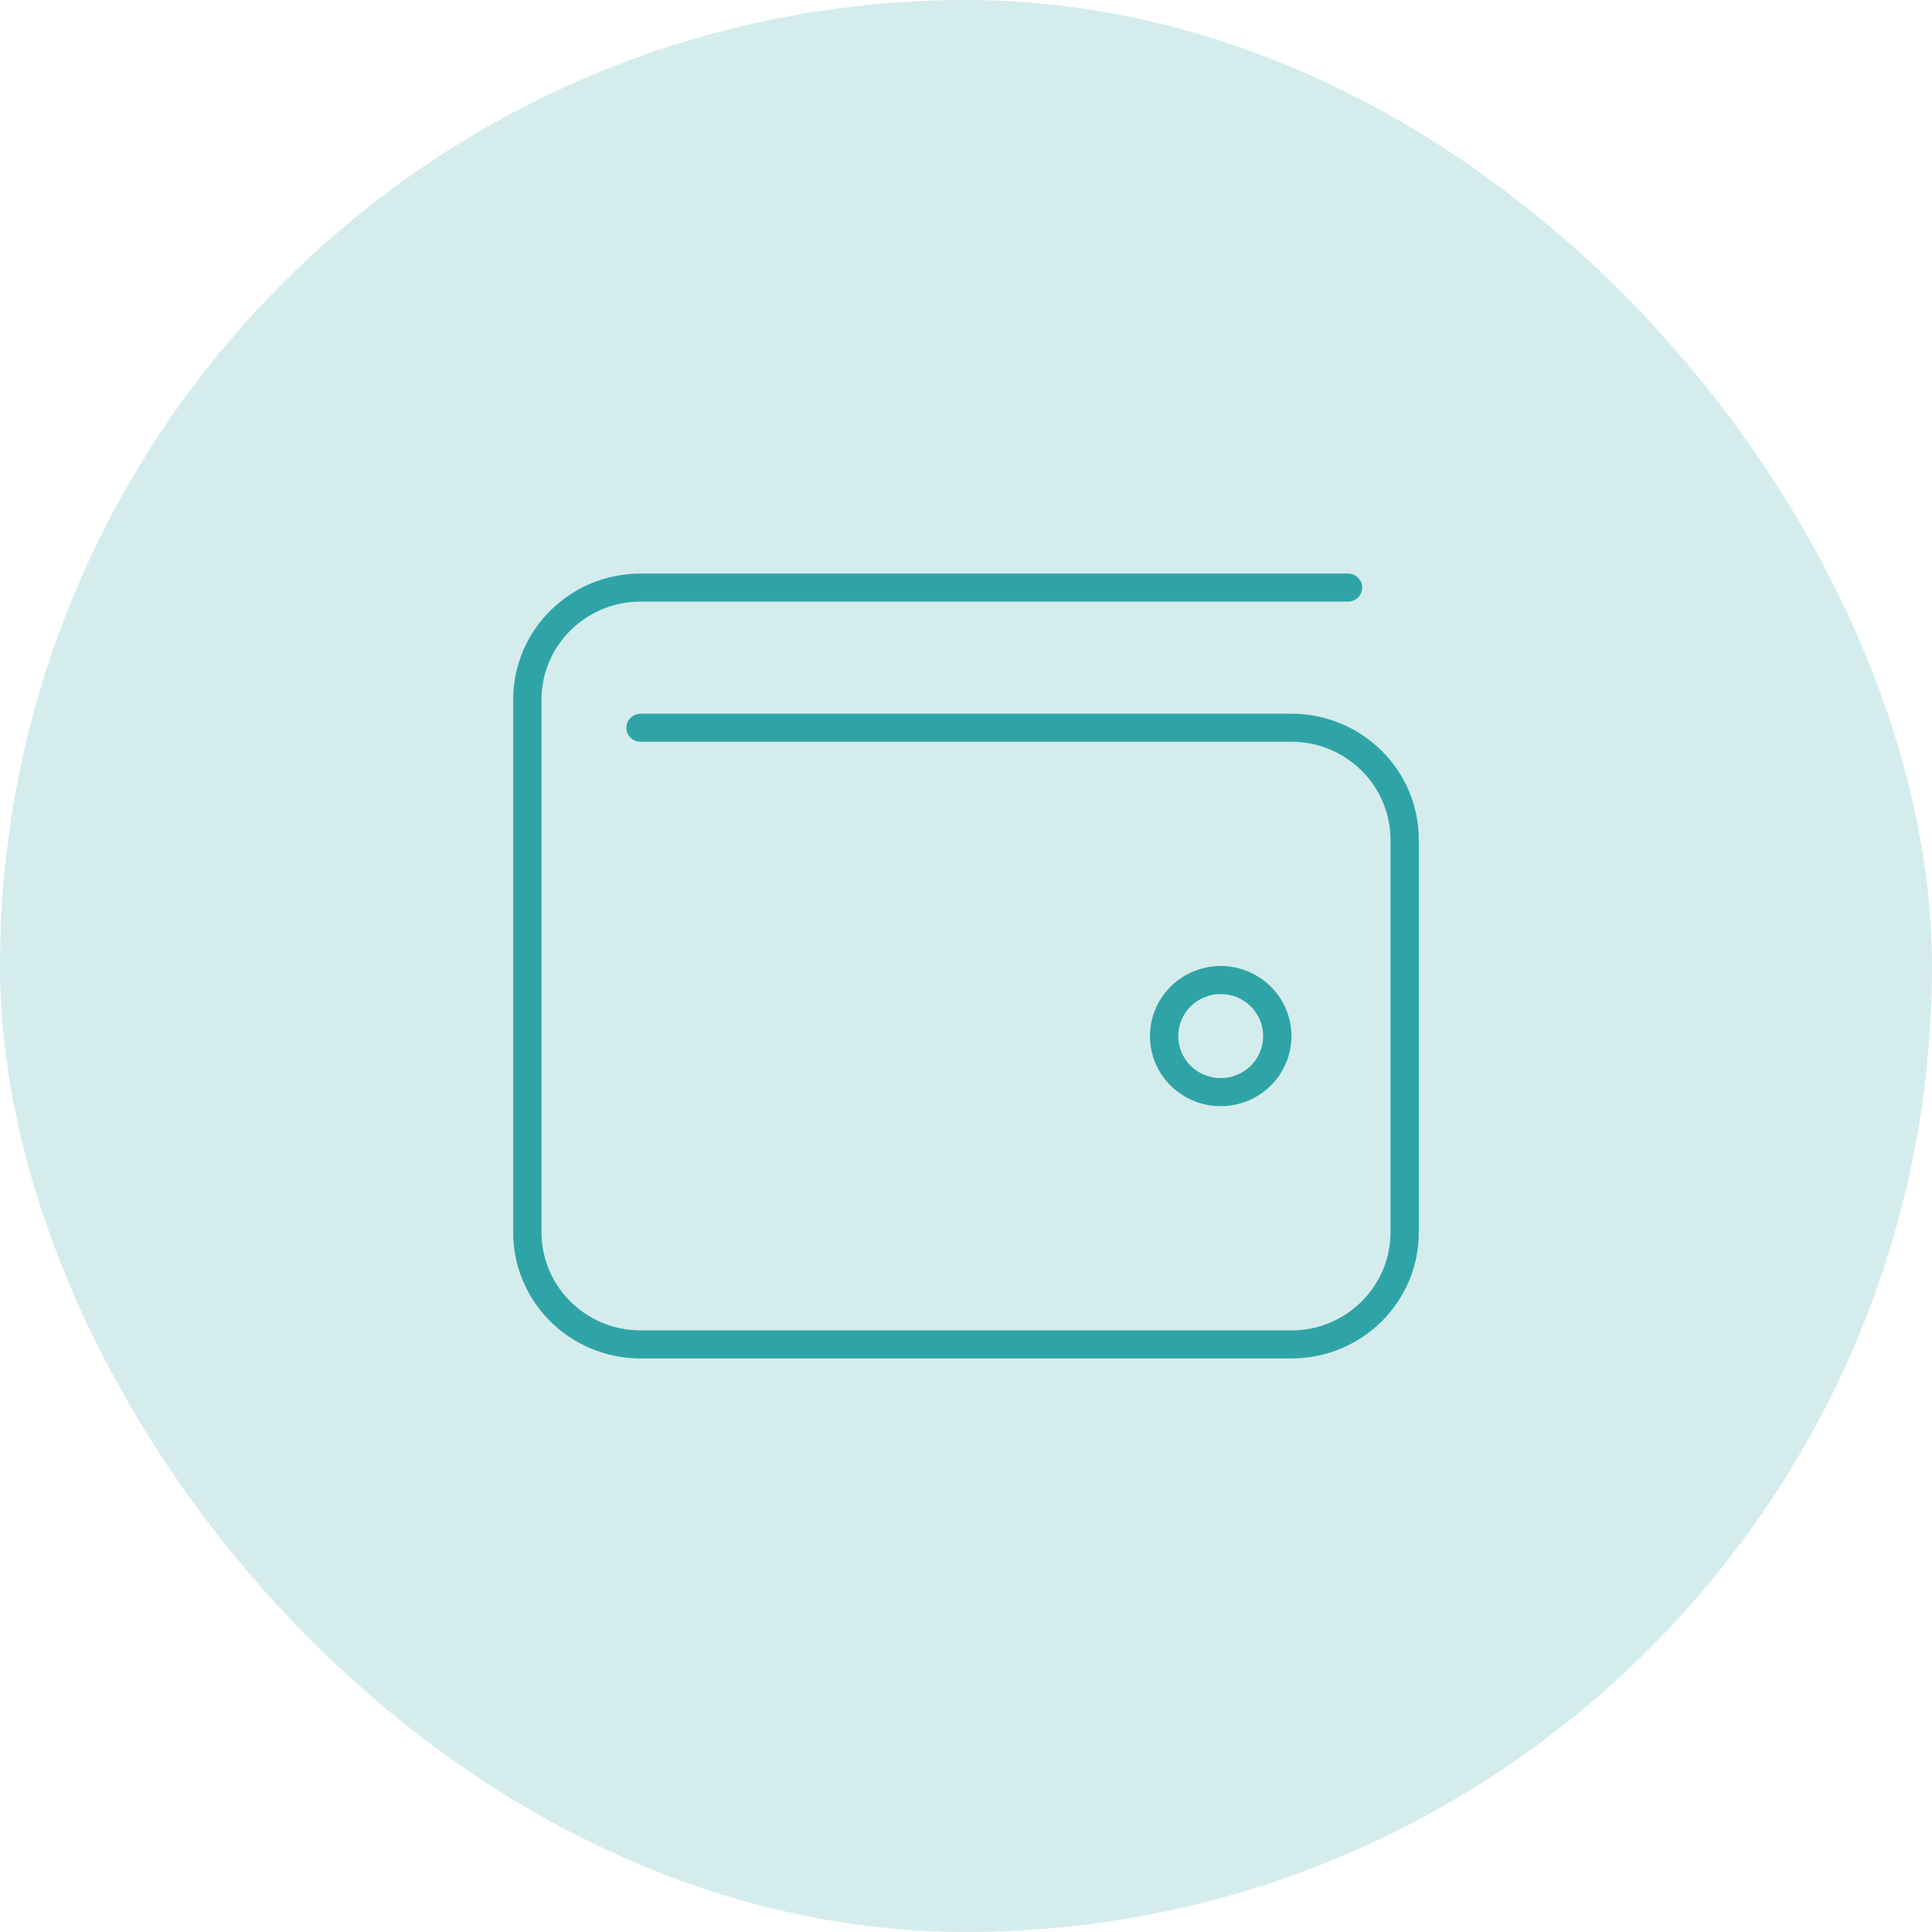 <?xml version="1.0" encoding="UTF-8"?> <svg xmlns="http://www.w3.org/2000/svg" width="64" height="64" viewBox="0 0 64 64" fill="none"><rect width="64" height="64" rx="32" fill="#2FA4A6" fill-opacity="0.2"></rect><path d="M21.219 19C18.887 19 17 20.869 17 23.179V40.821C17 43.131 18.887 45 21.219 45H42.781C45.113 45 47 43.131 47 40.821V27.821C47 25.512 45.113 23.643 42.781 23.643H21.219C20.961 23.643 20.75 23.852 20.75 24.107C20.75 24.363 20.961 24.571 21.219 24.571H42.781C44.592 24.571 46.062 26.028 46.062 27.821V40.821C46.062 42.615 44.592 44.071 42.781 44.071H21.219C19.408 44.071 17.938 42.615 17.938 40.821V23.179C17.938 21.385 19.408 19.929 21.219 19.929H44.656C44.914 19.929 45.125 19.72 45.125 19.464C45.125 19.209 44.914 19 44.656 19H21.219ZM39.031 34.321C39.031 34.139 39.068 33.957 39.138 33.788C39.209 33.619 39.312 33.466 39.443 33.337C39.574 33.207 39.729 33.105 39.899 33.035C40.07 32.965 40.253 32.929 40.438 32.929C40.622 32.929 40.805 32.965 40.976 33.035C41.146 33.105 41.301 33.207 41.432 33.337C41.562 33.466 41.666 33.619 41.737 33.788C41.807 33.957 41.844 34.139 41.844 34.321C41.844 34.504 41.807 34.685 41.737 34.855C41.666 35.023 41.562 35.177 41.432 35.306C41.301 35.436 41.146 35.538 40.976 35.608C40.805 35.678 40.622 35.714 40.438 35.714C40.253 35.714 40.07 35.678 39.899 35.608C39.729 35.538 39.574 35.436 39.443 35.306C39.312 35.177 39.209 35.023 39.138 34.855C39.068 34.685 39.031 34.504 39.031 34.321ZM42.781 34.321C42.781 33.706 42.534 33.115 42.095 32.68C41.655 32.245 41.059 32 40.438 32C39.816 32 39.22 32.245 38.78 32.68C38.341 33.115 38.094 33.706 38.094 34.321C38.094 34.937 38.341 35.528 38.78 35.963C39.22 36.398 39.816 36.643 40.438 36.643C41.059 36.643 41.655 36.398 42.095 35.963C42.534 35.528 42.781 34.937 42.781 34.321Z" fill="#2FA4A6"></path></svg> 